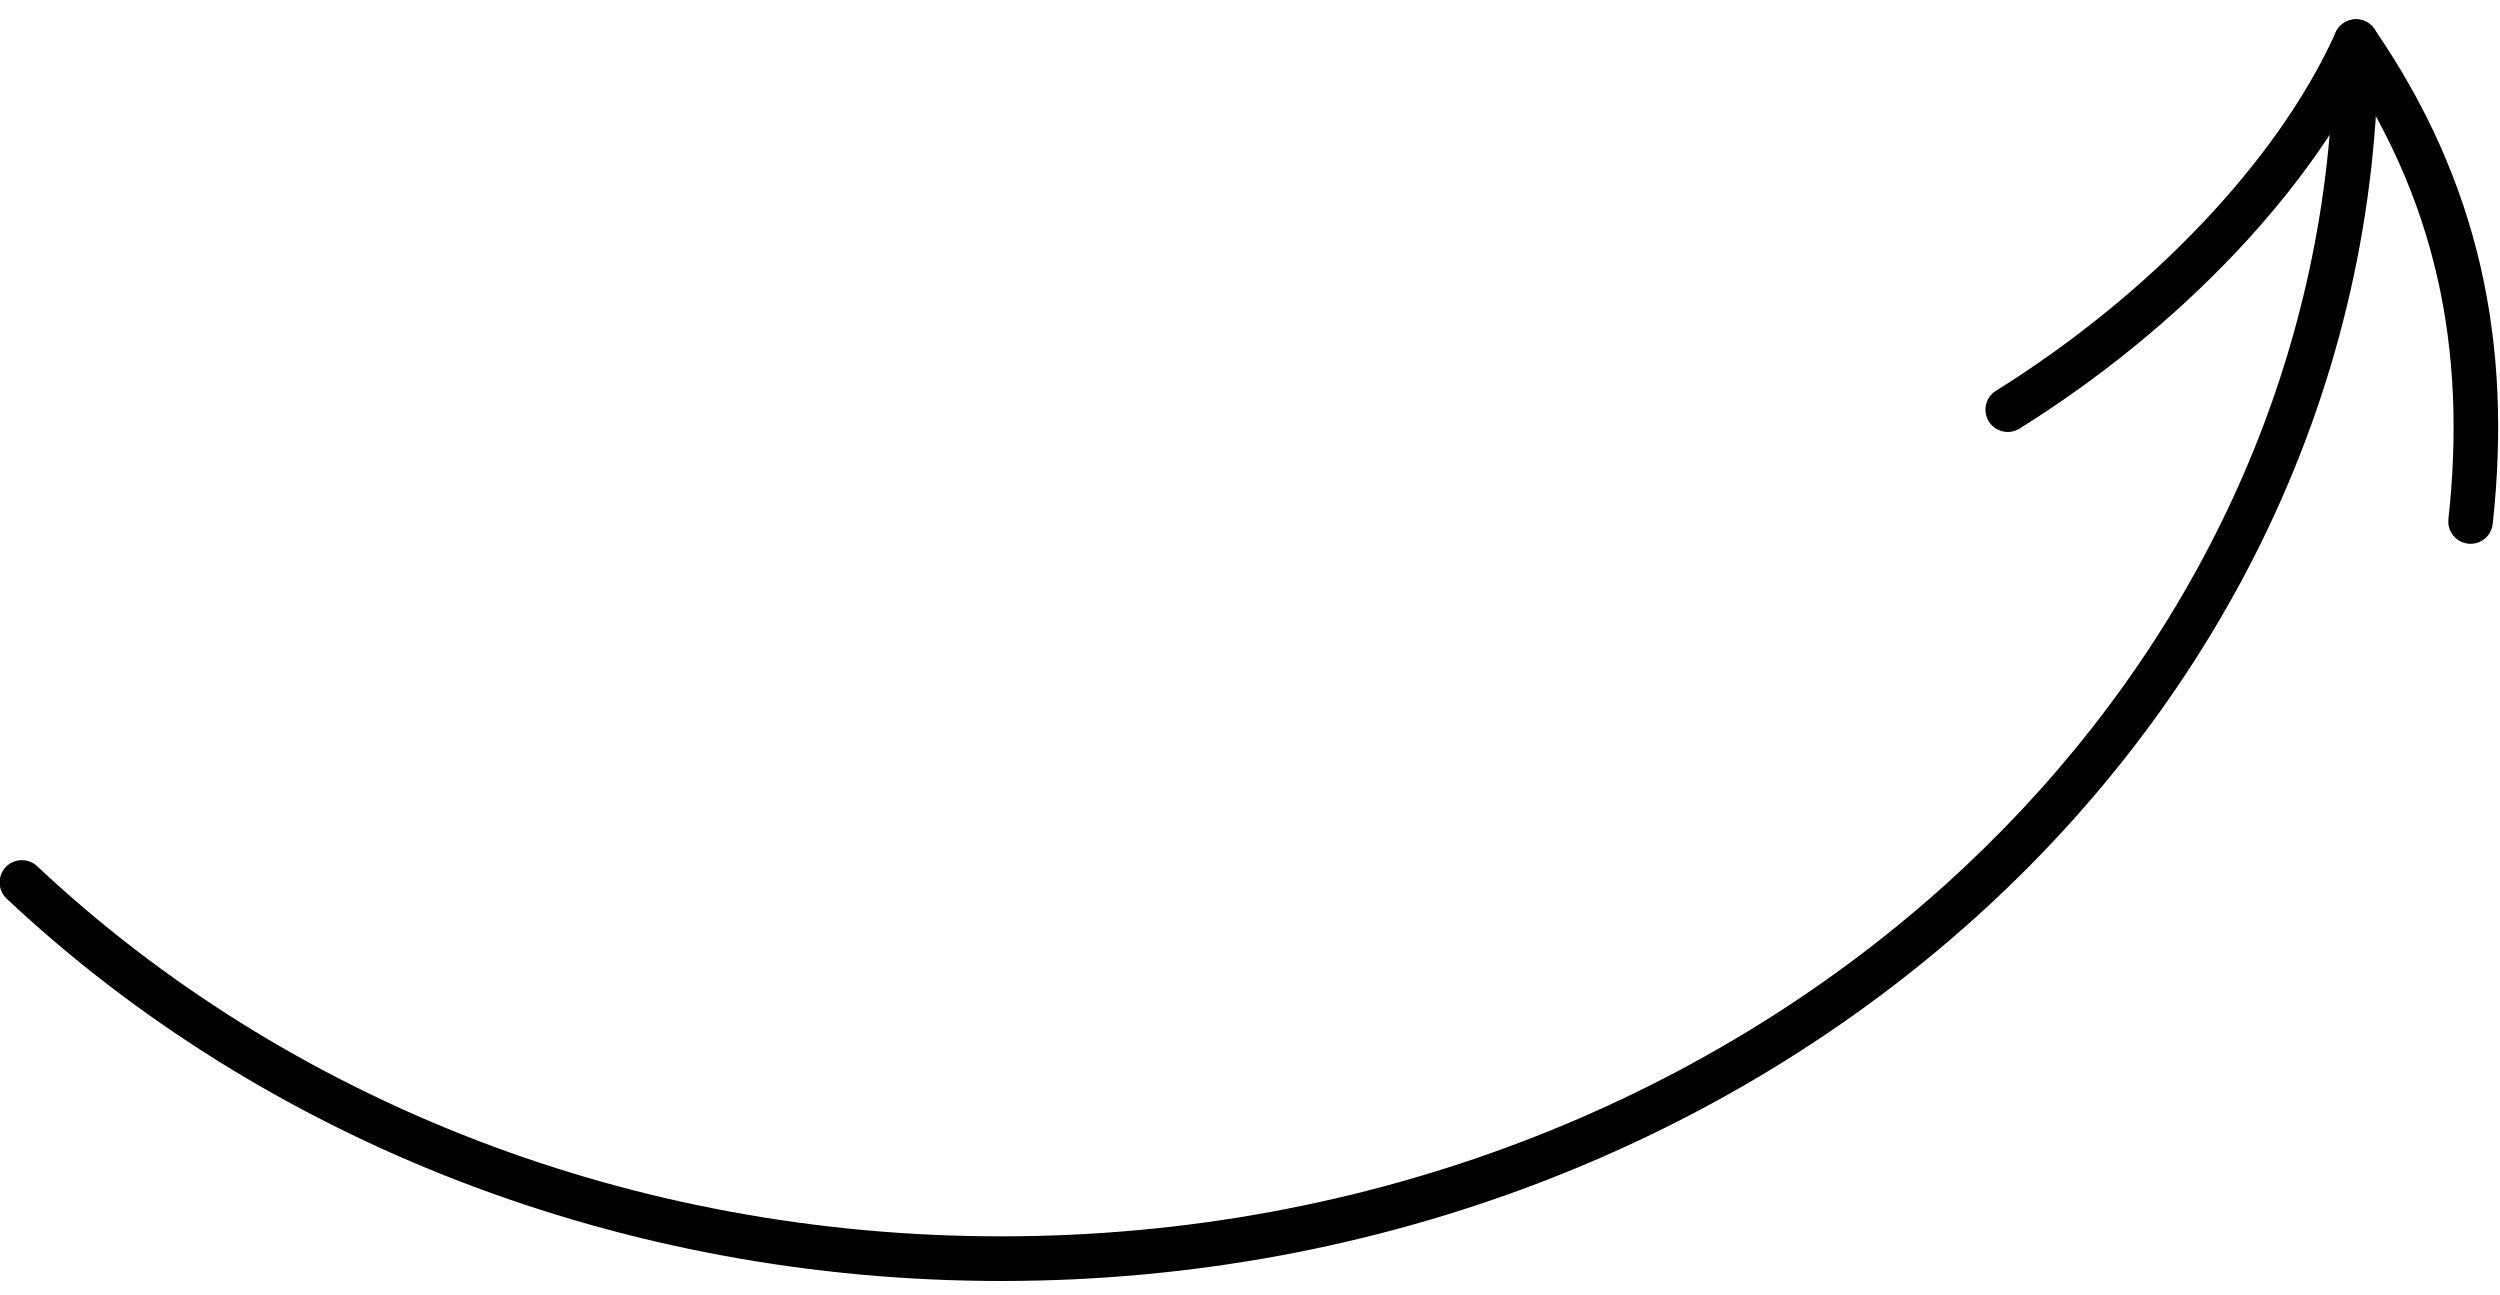 <?xml version="1.0" encoding="UTF-8"?> <svg xmlns="http://www.w3.org/2000/svg" xmlns:xlink="http://www.w3.org/1999/xlink" xmlns:xodm="http://www.corel.com/coreldraw/odm/2003" xml:space="preserve" width="56mm" height="29mm" version="1.1" style="shape-rendering:geometricPrecision; text-rendering:geometricPrecision; image-rendering:optimizeQuality; fill-rule:evenodd; clip-rule:evenodd" viewBox="0 0 5600 2900"> <defs> <style type="text/css"> .fil0 {fill:black;fill-rule:nonzero} </style> </defs> <g id="Слой_x0020_1">  <g id="_1915636837568"> <path class="fil0" d="M14.88 2012.95c-20.06,-18.87 -21.02,-50.45 -2.15,-70.51 18.87,-20.06 50.45,-21.02 70.51,-2.15 276.99,260.35 611.65,470.65 985.46,614.25 360.04,138.3 756.94,214.87 1174.25,214.87 825.25,0 1572.05,-300.24 2112.3,-785.62 487.5,-437.99 806.76,-1026.88 863.19,-1681.64 -59.03,89.93 -130.34,178.86 -211.05,264.18 -138.58,146.48 -304.73,282.19 -483.68,393.72 -23.4,14.56 -54.19,7.39 -68.75,-16.01 -14.56,-23.4 -7.39,-54.19 16.01,-68.75 172.51,-107.52 331.94,-237.56 464.16,-377.32 128.25,-135.56 231.12,-280.43 295.6,-422.74 7.2,-18.78 25.39,-32.11 46.7,-32.11 27.61,0 50,22.39 50,50 0,767.65 -346,1462.32 -905.38,1964.89 -557.99,501.32 -1328.46,811.4 -2179.1,811.4 -429,0 -837.96,-79.08 -1209.79,-221.91 -386.45,-148.46 -732.26,-365.71 -1018.28,-634.55z"></path> <path class="fil0" d="M5236.41 121.44c-15.64,-22.65 -9.95,-53.7 12.7,-69.34 22.65,-15.64 53.7,-9.95 69.34,12.7 118.42,172.26 195.8,348.57 238.03,532.6 42.14,183.62 49.23,374.42 27.2,576.12 -2.91,27.39 -27.49,47.25 -54.88,44.34 -27.39,-2.91 -47.25,-27.49 -44.34,-54.88 20.86,-191.01 14.31,-371 -25.24,-543.32 -39.46,-171.93 -111.88,-336.86 -222.81,-498.22z"></path> </g> </g> </svg> 